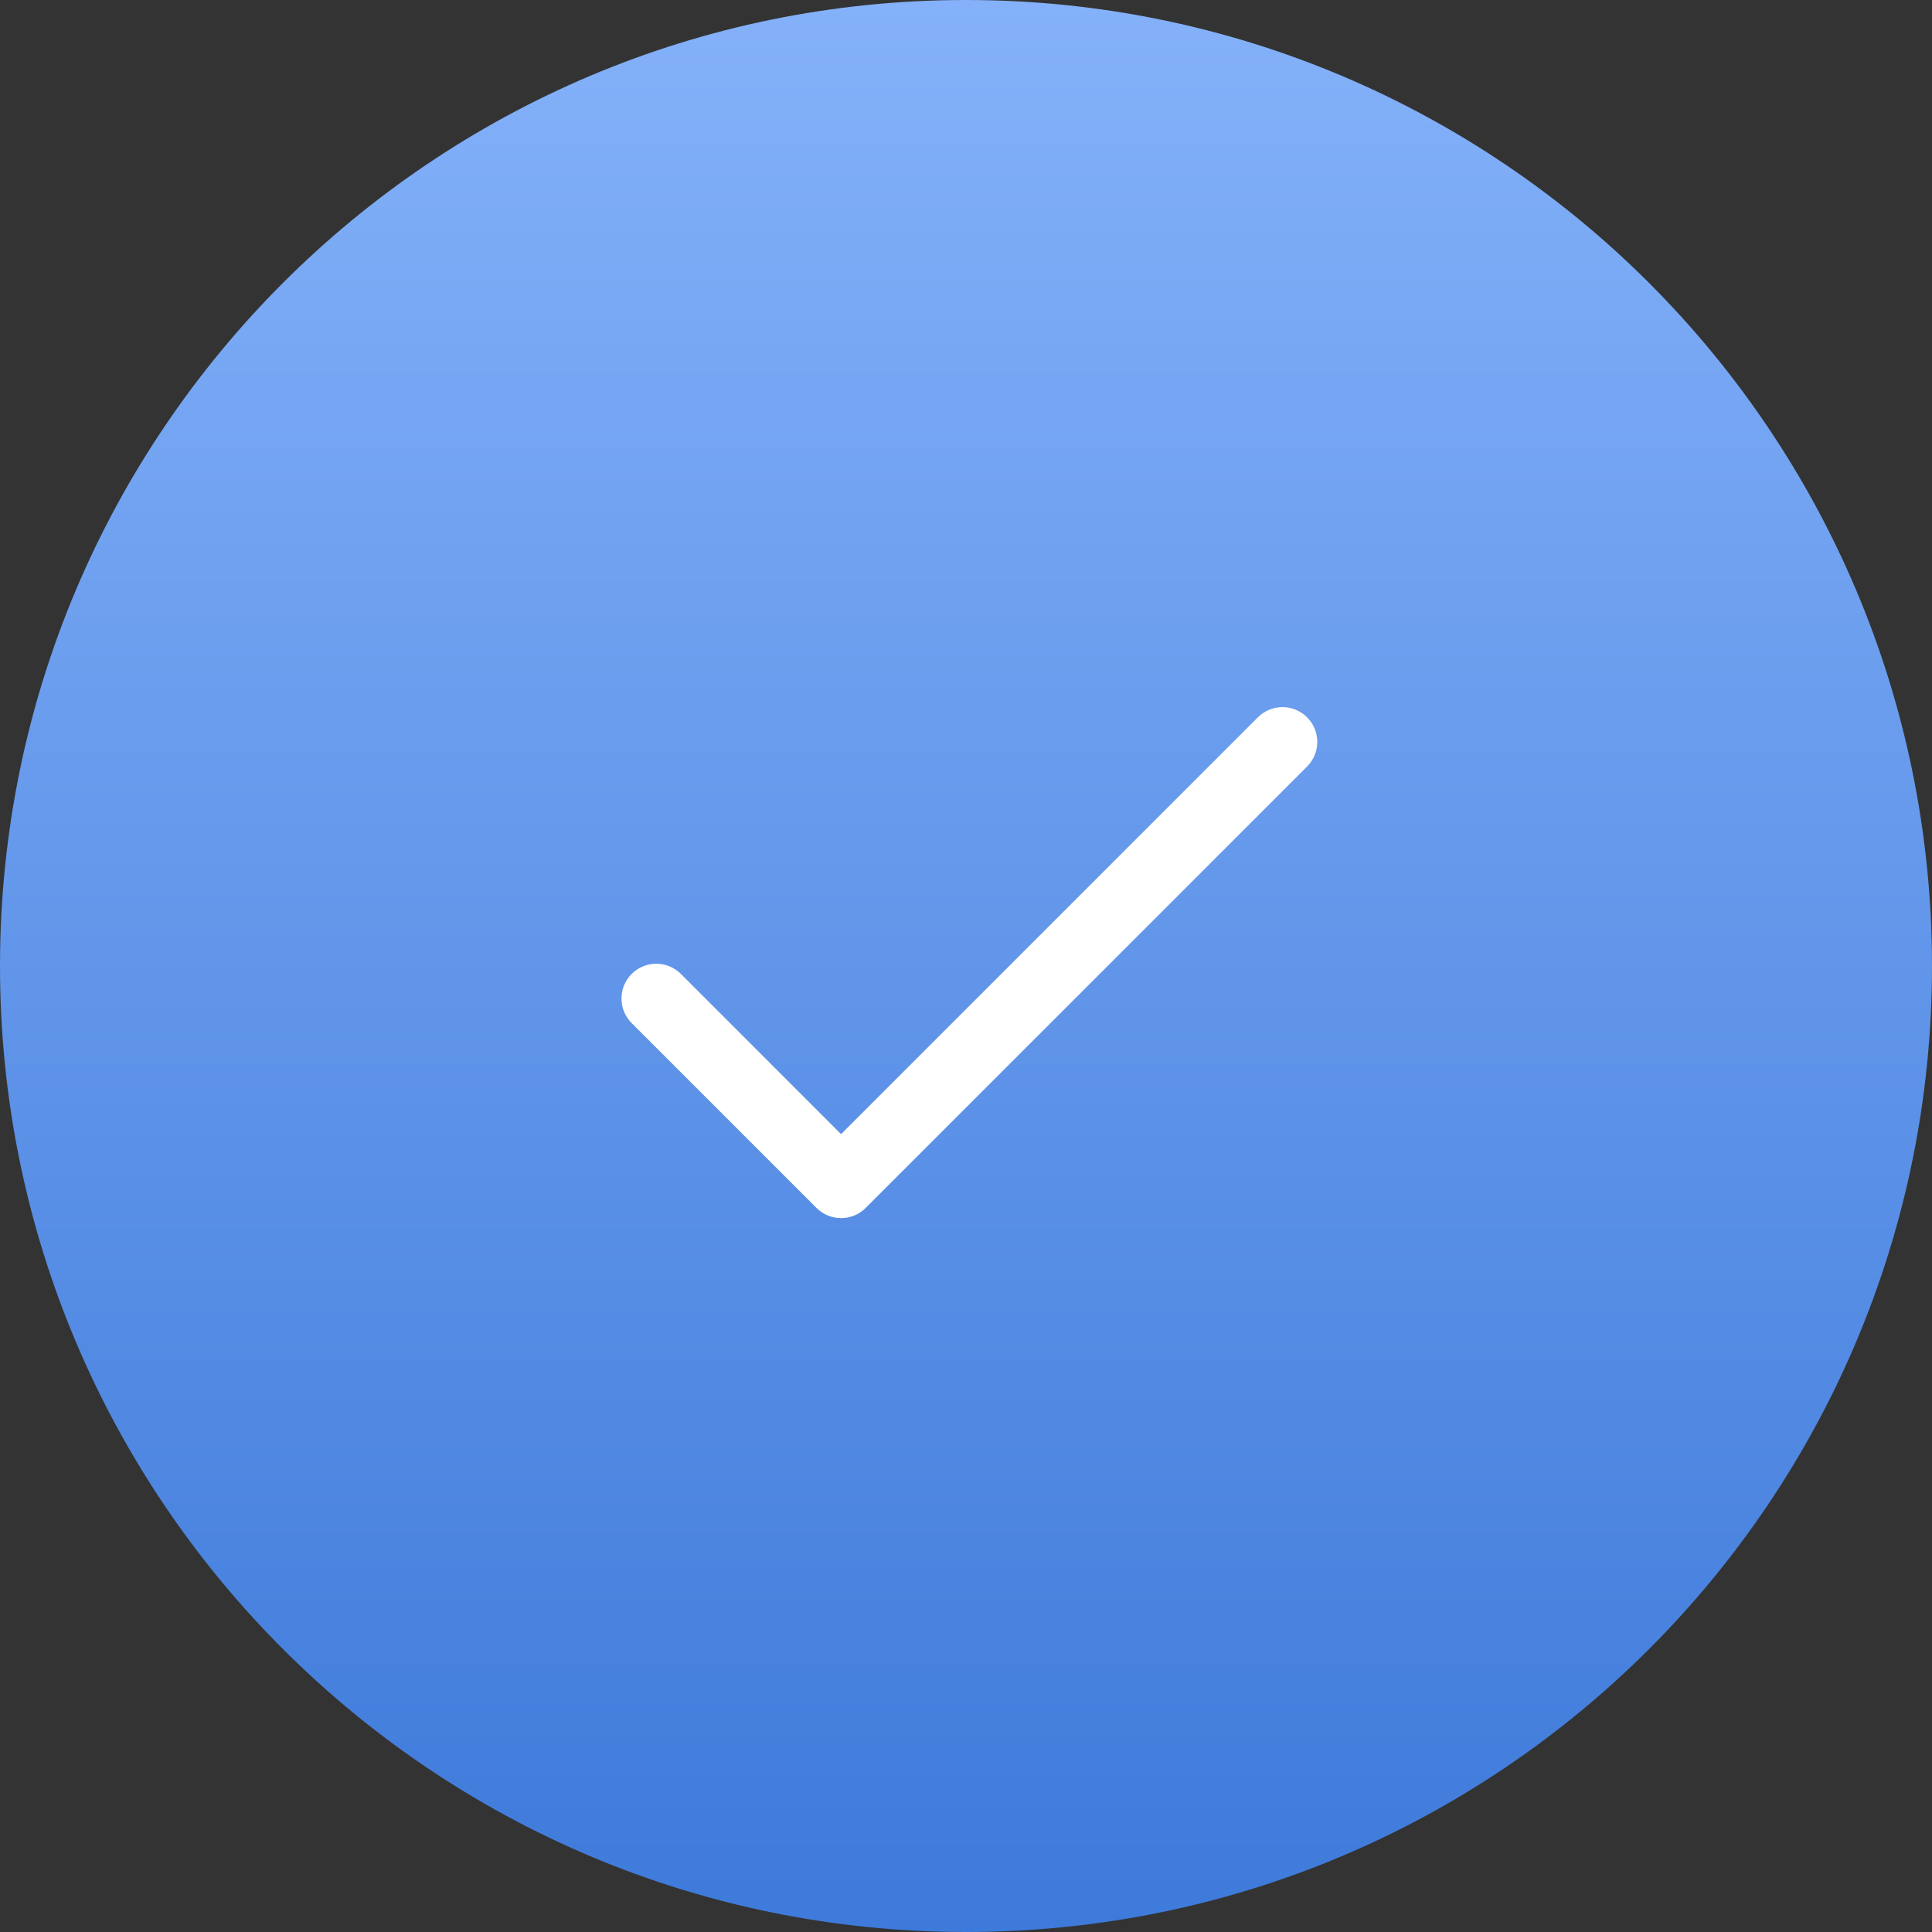 <?xml version="1.0" encoding="UTF-8"?> <svg xmlns="http://www.w3.org/2000/svg" width="286" height="286" viewBox="0 0 286 286" fill="none"><rect x="0" y="0" width="286" height="286" fill="#333333" stroke="none"/> <path d="M286 143C286 221.977 221.977 286 143 286C64.023 286 0 221.977 0 143C0 64.023 64.023 0 143 0C221.977 0 286 64.023 286 143Z" fill="url(#paint0_linear_4258_2)"></path> <g clip-path="url(#clip0_4258_2)"> <path d="M193.492 106.188C191.481 104.177 188.22 104.177 186.208 106.188L124.508 167.889L100.792 144.172C98.781 142.161 95.52 142.161 93.508 144.172C91.497 146.184 91.497 149.444 93.508 151.455L120.867 178.813C122.877 180.824 126.14 180.823 128.15 178.813L193.492 113.471C195.503 111.46 195.503 108.199 193.492 106.188Z" fill="white"></path> </g> <defs> <linearGradient id="paint0_linear_4258_2" x1="143" y1="286" x2="143" y2="0" gradientUnits="userSpaceOnUse"> <stop stop-color="#3E7ADA"></stop> <stop offset="1" stop-color="#84B1F9"></stop> </linearGradient> <clipPath id="clip0_4258_2"> <rect width="103" height="103" fill="white" transform="translate(92 91)"></rect> </clipPath> </defs> </svg> 